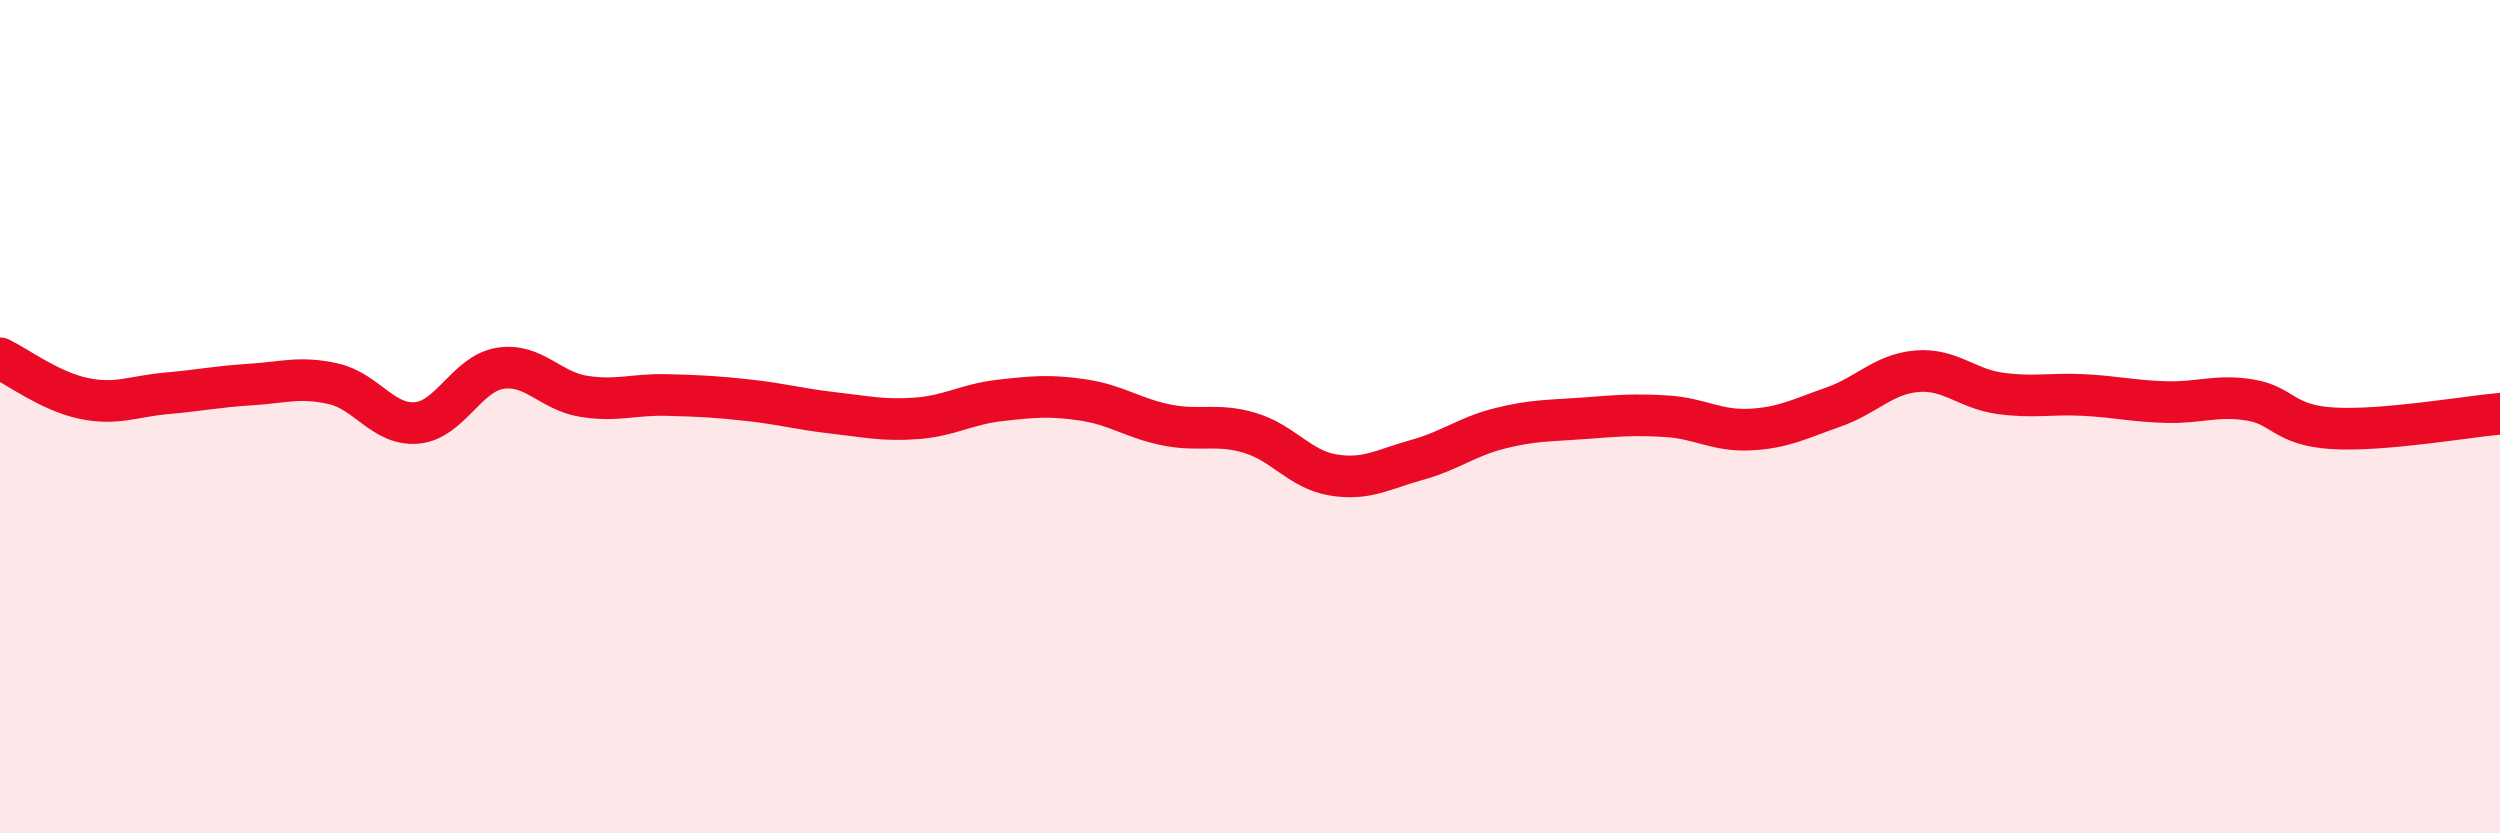 
    <svg width="60" height="20" viewBox="0 0 60 20" xmlns="http://www.w3.org/2000/svg">
      <path
        d="M 0,8.6 C 0.4,8.79 1.2,9.39 2,9.56 C 2.8,9.73 3.2,9.51 4,9.44 C 4.8,9.37 5.2,9.28 6,9.23 C 6.8,9.18 7.2,9.03 8,9.21 C 8.8,9.39 9.2,10.22 10,10.15 C 10.8,10.08 11.2,8.97 12,8.84 C 12.8,8.71 13.2,9.38 14,9.51 C 14.8,9.64 15.2,9.46 16,9.48 C 16.8,9.5 17.2,9.52 18,9.61 C 18.8,9.7 19.2,9.82 20,9.91 C 20.8,10 21.2,10.1 22,10.04 C 22.8,9.98 23.2,9.7 24,9.61 C 24.8,9.52 25.2,9.48 26,9.6 C 26.8,9.72 27.2,10.04 28,10.2 C 28.8,10.36 29.2,10.15 30,10.39 C 30.8,10.63 31.2,11.27 32,11.4 C 32.8,11.53 33.2,11.26 34,11.04 C 34.8,10.82 35.2,10.48 36,10.28 C 36.8,10.08 37.2,10.1 38,10.04 C 38.8,9.98 39.2,9.94 40,9.99 C 40.8,10.04 41.2,10.35 42,10.31 C 42.8,10.27 43.2,10.05 44,9.77 C 44.8,9.49 45.2,8.98 46,8.91 C 46.8,8.84 47.2,9.33 48,9.44 C 48.8,9.55 49.2,9.44 50,9.48 C 50.8,9.52 51.2,9.63 52,9.65 C 52.8,9.67 53.2,9.47 54,9.6 C 54.8,9.73 54.8,10.21 56,10.28 C 57.2,10.35 59.2,10 60,9.93L60 20L0 20Z"
        fill="#EB0A25"
        opacity="0.1"
        stroke-linecap="round"
        stroke-linejoin="round"
      />
      <path
        d="M 0,8.6 C 0.4,8.79 1.2,9.39 2,9.56 C 2.8,9.73 3.2,9.51 4,9.44 C 4.8,9.37 5.2,9.28 6,9.23 C 6.8,9.18 7.2,9.03 8,9.21 C 8.8,9.39 9.2,10.22 10,10.15 C 10.8,10.08 11.2,8.97 12,8.84 C 12.8,8.71 13.2,9.38 14,9.51 C 14.8,9.64 15.2,9.46 16,9.48 C 16.8,9.5 17.2,9.52 18,9.61 C 18.8,9.7 19.2,9.82 20,9.91 C 20.8,10 21.2,10.1 22,10.04 C 22.8,9.98 23.2,9.7 24,9.61 C 24.8,9.52 25.2,9.48 26,9.6 C 26.8,9.72 27.2,10.04 28,10.2 C 28.8,10.36 29.2,10.15 30,10.39 C 30.8,10.63 31.2,11.27 32,11.4 C 32.8,11.53 33.2,11.26 34,11.04 C 34.8,10.82 35.2,10.48 36,10.28 C 36.8,10.08 37.2,10.1 38,10.04 C 38.8,9.98 39.2,9.94 40,9.99 C 40.8,10.04 41.2,10.35 42,10.31 C 42.8,10.27 43.2,10.05 44,9.77 C 44.8,9.49 45.2,8.98 46,8.91 C 46.8,8.84 47.2,9.33 48,9.44 C 48.8,9.55 49.2,9.44 50,9.48 C 50.8,9.52 51.2,9.63 52,9.65 C 52.8,9.67 53.2,9.47 54,9.6 C 54.8,9.73 54.8,10.21 56,10.28 C 57.2,10.35 59.2,10 60,9.93"
        stroke="#EB0A25"
        stroke-width="1"
        fill="none"
        stroke-linecap="round"
        stroke-linejoin="round"
      />
    </svg>
  